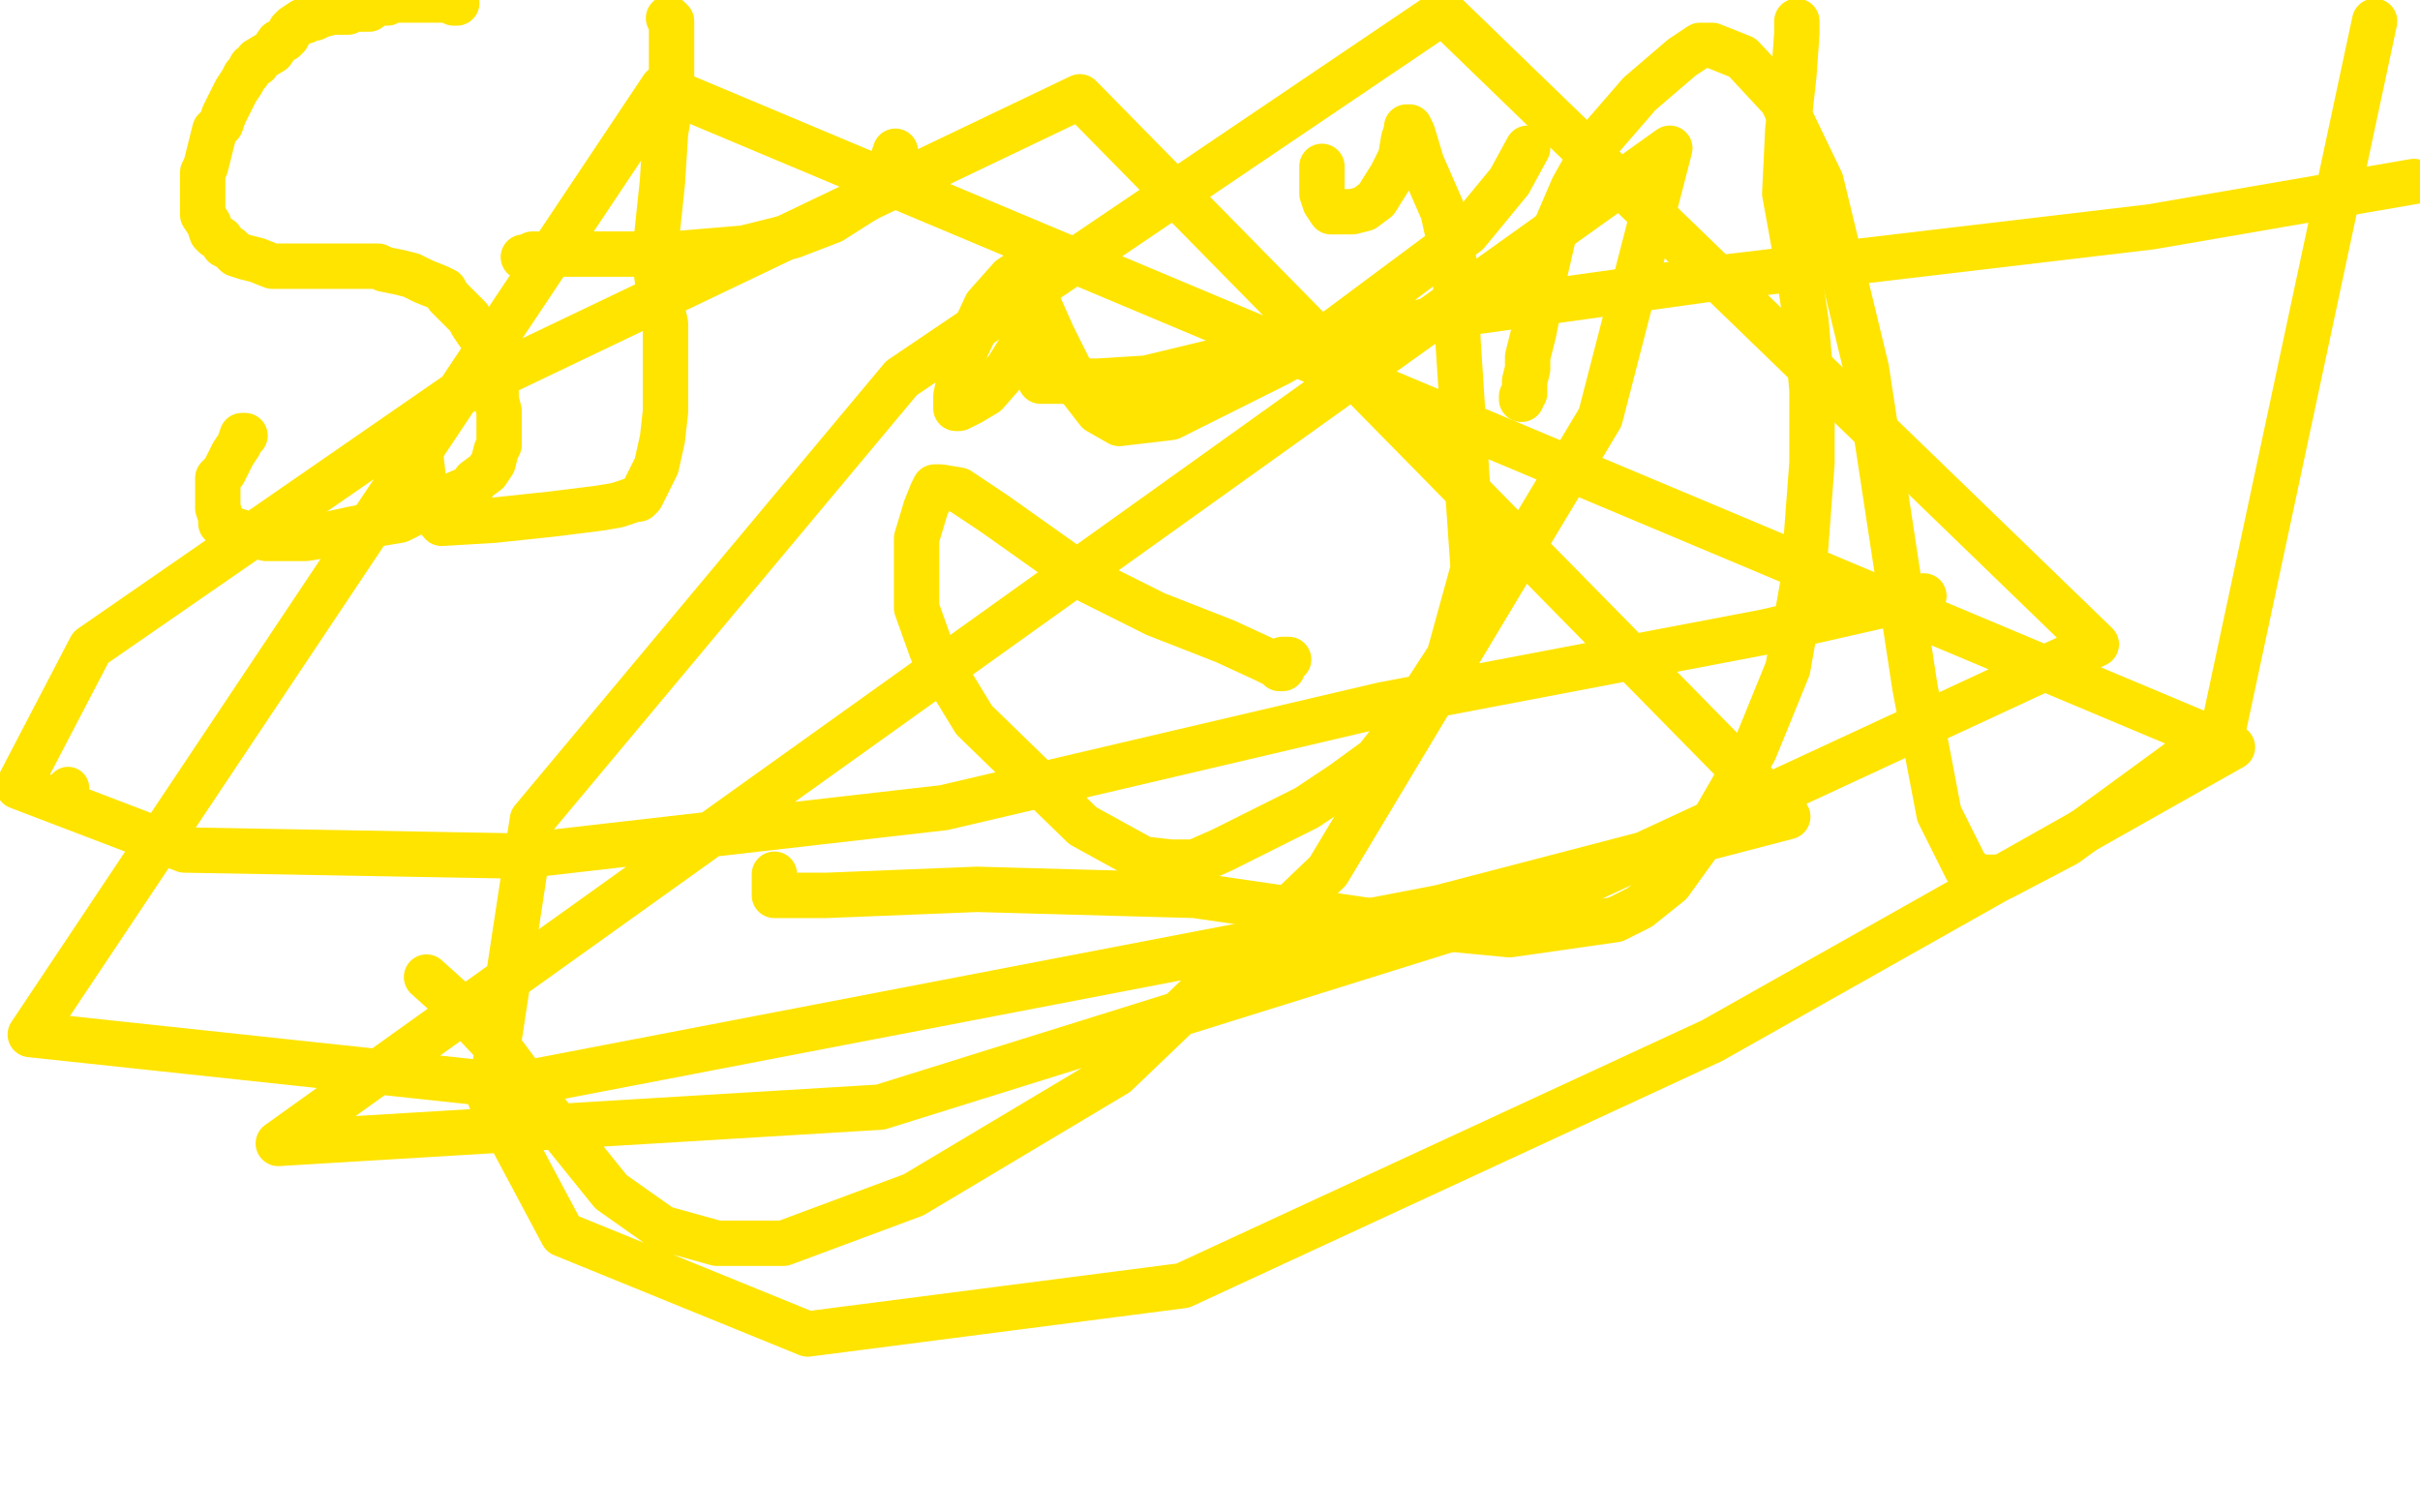 <?xml version="1.0" standalone="no"?>
<!DOCTYPE svg PUBLIC "-//W3C//DTD SVG 1.1//EN"
"http://www.w3.org/Graphics/SVG/1.1/DTD/svg11.dtd">

<svg width="800" height="500" version="1.1" xmlns="http://www.w3.org/2000/svg" xmlns:xlink="http://www.w3.org/1999/xlink" style="stroke-antialiasing: false"><desc>This SVG has been created on https://colorillo.com/</desc><rect x='0' y='0' width='800' height='500' style='fill: rgb(255,255,255); stroke-width:0' /><polyline points="151,1 150,1 149,0 148,0 147,0 146,0 144,0 143,0 142,0 141,0 140,0 137,0 136,0 133,0 130,0 128,1 126,1 123,2 122,3 121,3 119,3 117,3 115,4 113,4 110,4 106,5 104,6 102,6 101,7 100,7 97,9 96,10 95,12 94,13 92,14 90,17 85,20 85,21 83,22 82,24 81,25 80,27 78,30 76,34 75,36 74,38 73,41 71,43 70,47 69,51 68,55 67,57 67,59 67,61 67,64 67,66 67,69 67,71 69,74 70,77 71,78 73,79 74,81 76,82 78,84 81,85 85,86 90,88 93,88 97,88 101,88 102,88 106,88 109,88 112,88 117,88 119,88 122,88 125,88 127,89 132,90 136,91 140,93 145,95 147,96 148,98 149,99 150,100 151,101 152,102 154,104 155,105 156,107 158,110 159,111 160,114 162,117 164,124 164,128 164,132 165,136 165,137 165,139 165,142 165,143 165,147 164,149 163,153 161,156 157,159 156,161 149,164 145,166 141,167 138,169 132,172 126,173 116,175 107,177 101,178 95,178 88,178 80,176 74,174 74,173 73,173 73,172 73,171 72,168 72,164 72,158 74,156 75,154 77,150 79,147 80,144 81,144 80,144" style="fill: none; stroke: #ffe400; stroke-width: 15; stroke-linejoin: round; stroke-linecap: round; stroke-antialiasing: false; stroke-antialias: 0; opacity: 1.0"/>
<polyline points="221,6 222,7 222,7 222,9 222,9 222,15 222,15 222,23 222,23 222,32 222,32 220,44 220,44 219,60 219,60 217,79 217,90 218,98 220,107 220,117 220,120 220,129 220,136 219,145 217,154 214,160 212,164 211,165 210,165 207,166 204,167 198,168 182,170 163,172 146,173 141,167 139,150 143,137" style="fill: none; stroke: #ffe400; stroke-width: 15; stroke-linejoin: round; stroke-linecap: round; stroke-antialiasing: false; stroke-antialias: 0; opacity: 1.0"/>
<polyline points="173,85 174,85 174,85 175,85 175,85 176,84 176,84 180,84 180,84 188,84 188,84 202,84 222,84 246,82 262,78 275,73 286,66 290,61 295,53 296,50" style="fill: none; stroke: #ffe400; stroke-width: 15; stroke-linejoin: round; stroke-linecap: round; stroke-antialiasing: false; stroke-antialias: 0; opacity: 1.0"/>
<polyline points="343,88 340,88 340,88 334,92 334,92 326,101 326,101 319,116 319,116 316,131 316,131 316,135 316,135 317,135 321,133 326,130 333,122 338,114 340,103 340,95 340,92 340,91 340,93 348,111 356,127 363,136 370,140 387,138 423,120 442,109 485,77 499,60 505,49" style="fill: none; stroke: #ffe400; stroke-width: 15; stroke-linejoin: round; stroke-linecap: round; stroke-antialiasing: false; stroke-antialias: 0; opacity: 1.0"/>
<polyline points="437,55 437,56 437,56 437,58 437,58 437,60 437,60 437,64 437,64 438,67 438,67 440,70 440,70 441,70 441,70 442,70 447,70 451,69 455,66 460,58 463,52 464,46 465,43 465,42 466,42 467,44 470,54 477,70 481,88 482,113 485,159 487,188 479,217 466,237 455,251 444,259 432,267 420,273 404,281 395,285 387,285 378,284 358,273 322,238 308,215 303,201 303,192 303,185 303,178 306,168 308,163 309,161 310,161 311,161 317,162 329,170 360,192 382,203 405,212 418,218 422,220 423,221 424,221 424,218 426,218" style="fill: none; stroke: #ffe400; stroke-width: 15; stroke-linejoin: round; stroke-linecap: round; stroke-antialiasing: false; stroke-antialias: 0; opacity: 1.0"/>
<polyline points="594,7 594,11 594,11 593,25 593,25 591,43 591,43 590,64 590,64 594,86 594,86 597,106 597,106 599,129 599,129 599,153 596,193 591,221 580,248 565,274 552,292 542,300 534,304 499,309 457,305 395,296 323,294 273,296 256,296 256,289" style="fill: none; stroke: #ffe400; stroke-width: 15; stroke-linejoin: round; stroke-linecap: round; stroke-antialiasing: false; stroke-antialias: 0; opacity: 1.0"/>
<polyline points="503,132 503,131 503,131 504,130 504,130 504,126 504,126 505,122 505,122 505,118 505,118 507,110 507,110 509,100 509,100 511,89 514,76 520,62 529,46 542,31 556,19 562,15 566,15 576,19 589,33 602,60 617,122 633,227 641,269 650,287 654,290 662,290 683,279 735,241 785,7" style="fill: none; stroke: #ffe400; stroke-width: 15; stroke-linejoin: round; stroke-linecap: round; stroke-antialiasing: false; stroke-antialias: 0; opacity: 1.0"/>
<polyline points="344,126 347,126 347,126 354,126 354,126 363,126 363,126 379,125 379,125 408,118 408,118 488,103 488,103 567,92 567,92 711,75 798,60" style="fill: none; stroke: #ffe400; stroke-width: 15; stroke-linejoin: round; stroke-linecap: round; stroke-antialiasing: false; stroke-antialias: 0; opacity: 1.0"/>
<circle cx="22.5" cy="260.5" r="7" style="fill: #ffe400; stroke-antialiasing: false; stroke-antialias: 0; opacity: 1.0"/>
<polyline points="141,323 151,332 151,332 167,349 167,349 181,368 181,368 202,394 202,394 219,406 219,406 237,411 237,411 259,411 259,411 302,395 369,355 439,288 529,138 552,49 92,378 291,366 512,297 693,213 477,4 298,125 176,271 162,363 186,408 267,441 391,425 566,344 738,247 219,29 10,342 169,359 476,300 591,270 357,32 150,131 30,214 6,260 61,281 172,283 312,267 457,233 583,209 636,197" style="fill: none; stroke: #ffe400; stroke-width: 15; stroke-linejoin: round; stroke-linecap: round; stroke-antialiasing: false; stroke-antialias: 0; opacity: 1.0"/>
</svg>
